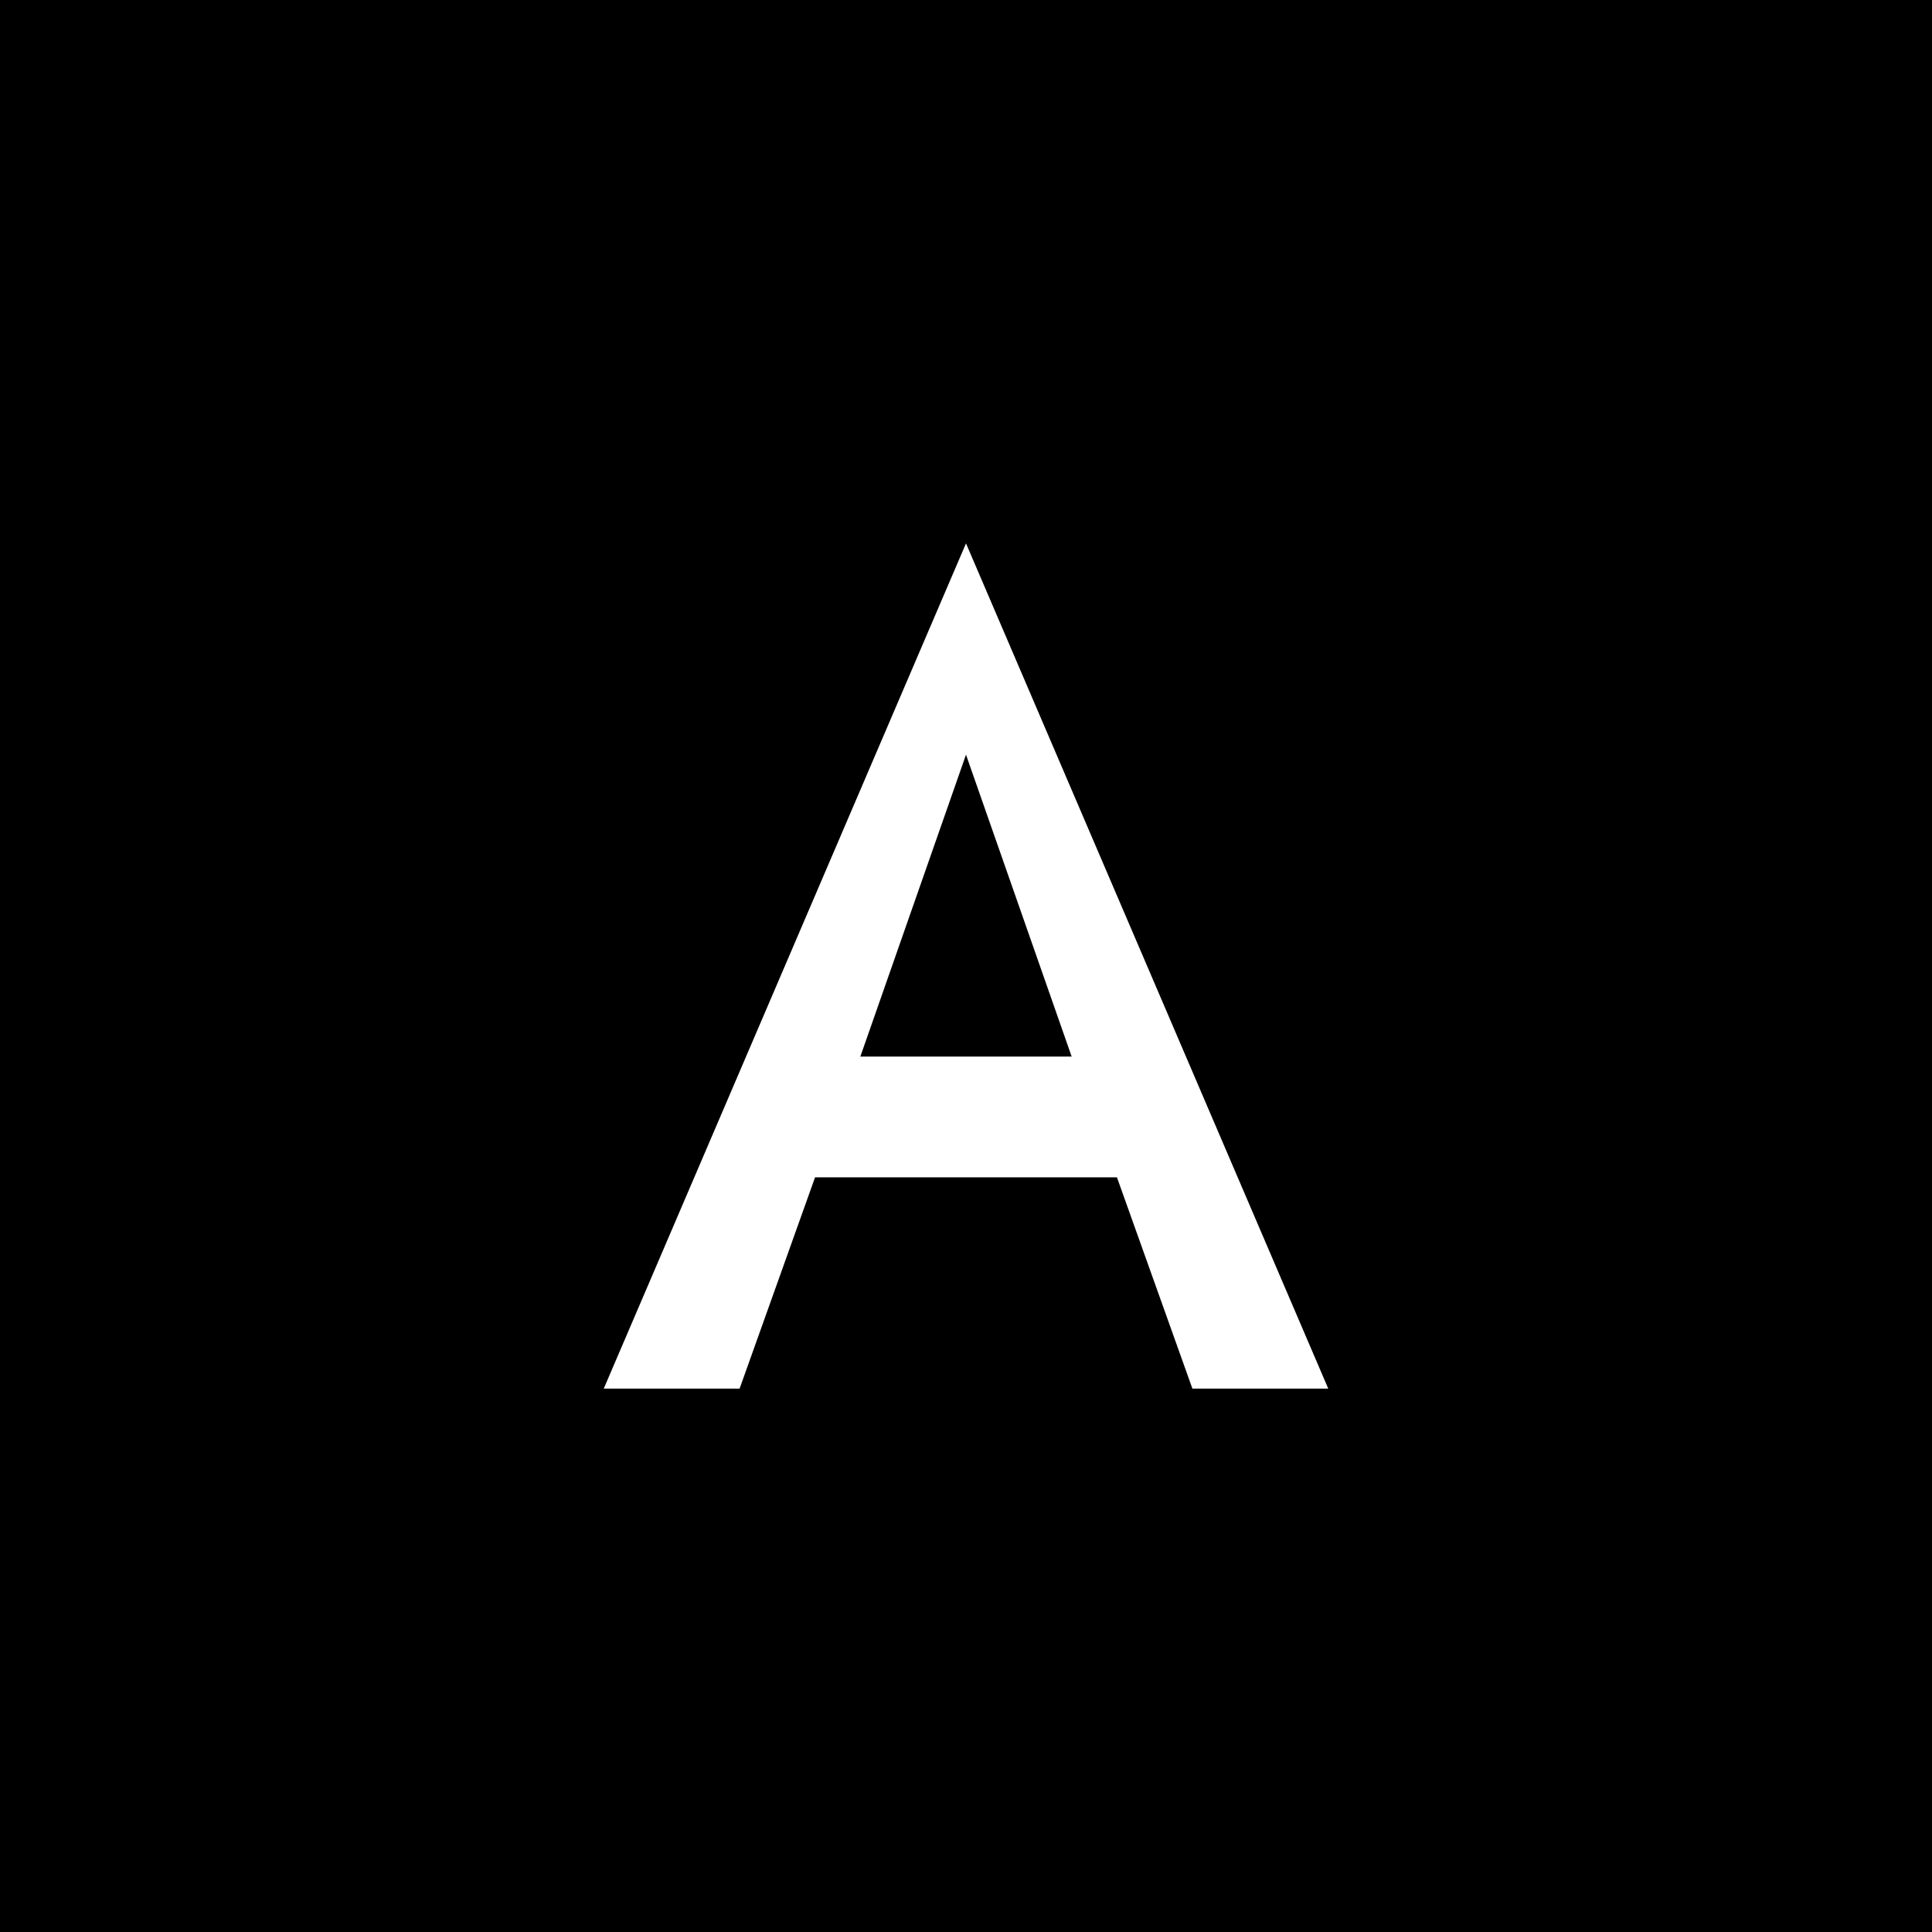 <svg width="64" height="64" viewBox="0 0 64 64" fill="none" xmlns="http://www.w3.org/2000/svg">
  <rect width="64" height="64" fill="black"/>
  <path d="M32 18L44 46H39.5L37 39H27L24.5 46H20L32 18ZM32 25L28.5 35H35.5L32 25Z" fill="white"/>
</svg>
